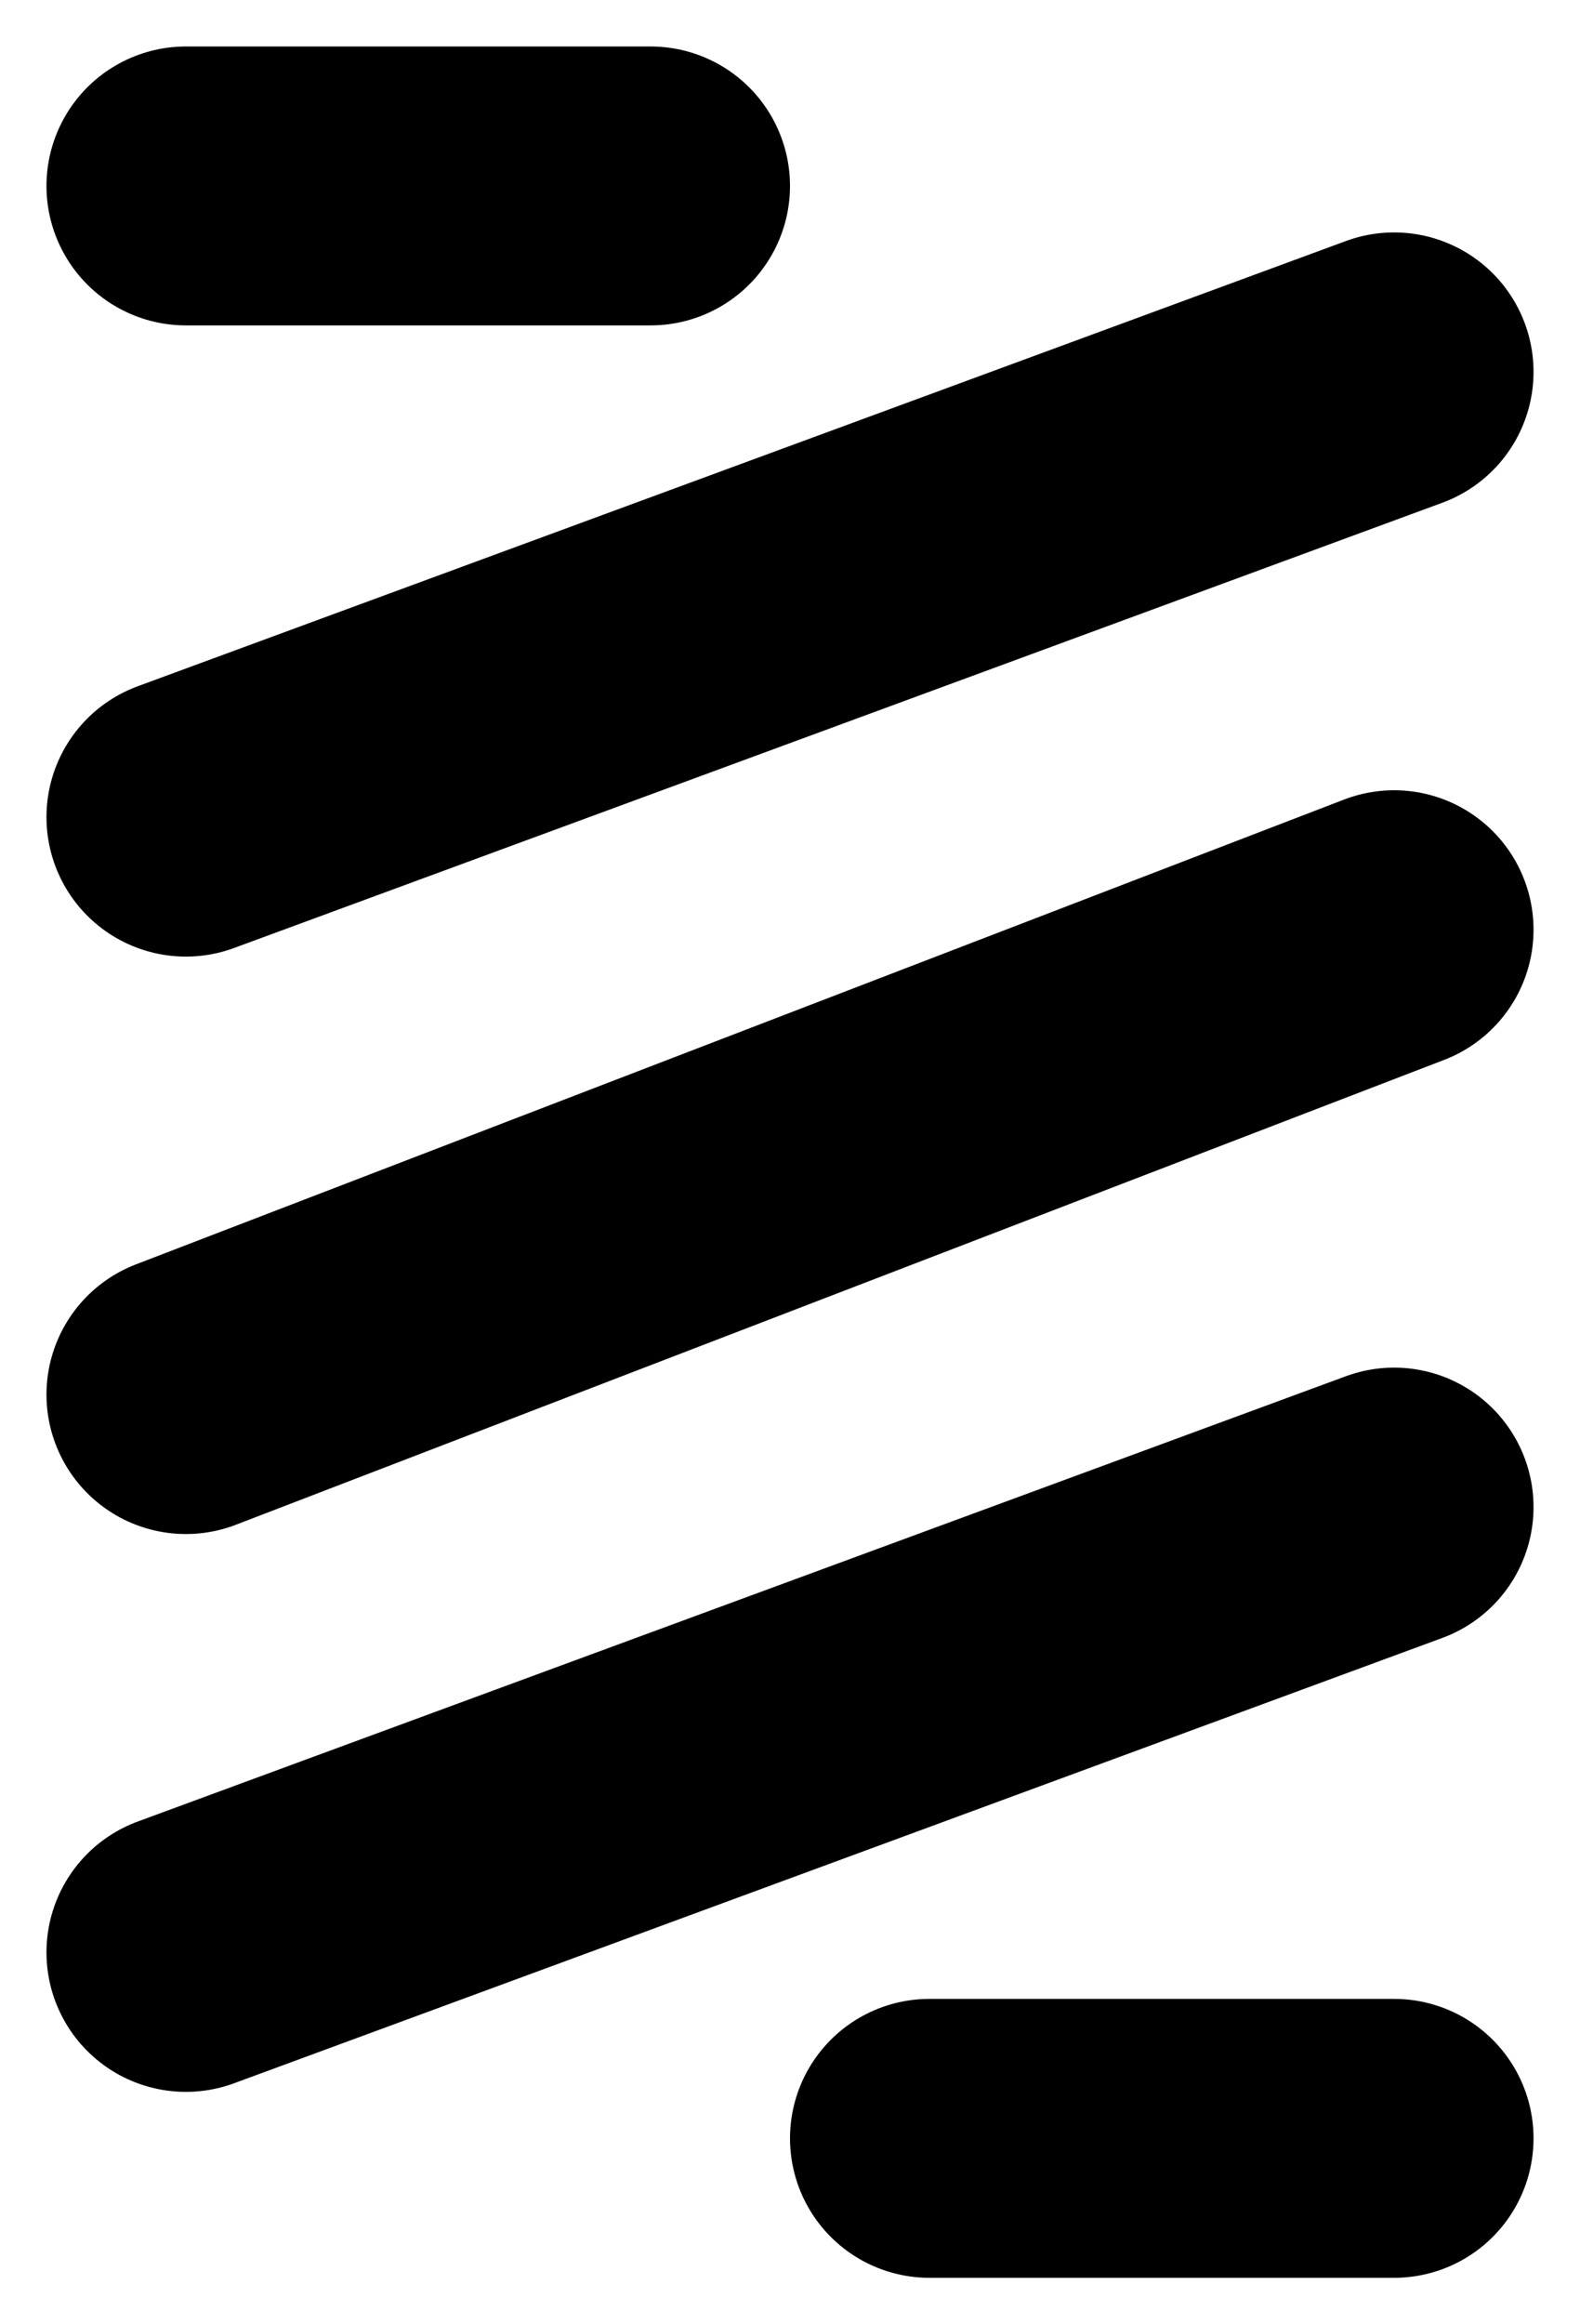 <svg  width="17" height="25" viewBox="0 0 17 25" fill="none" xmlns="http://www.w3.org/2000/svg">
  <path d="M2 2H7M15 4L2 8.789M15 16.21L2 21M15 23H10" stroke="black" stroke-width="3" stroke-linecap="round" stroke-linejoin="round" />
  <path d="M15 10L2 15" stroke="black" stroke-width="3" stroke-linecap="round" stroke-linejoin="bevel" />
</svg>
  